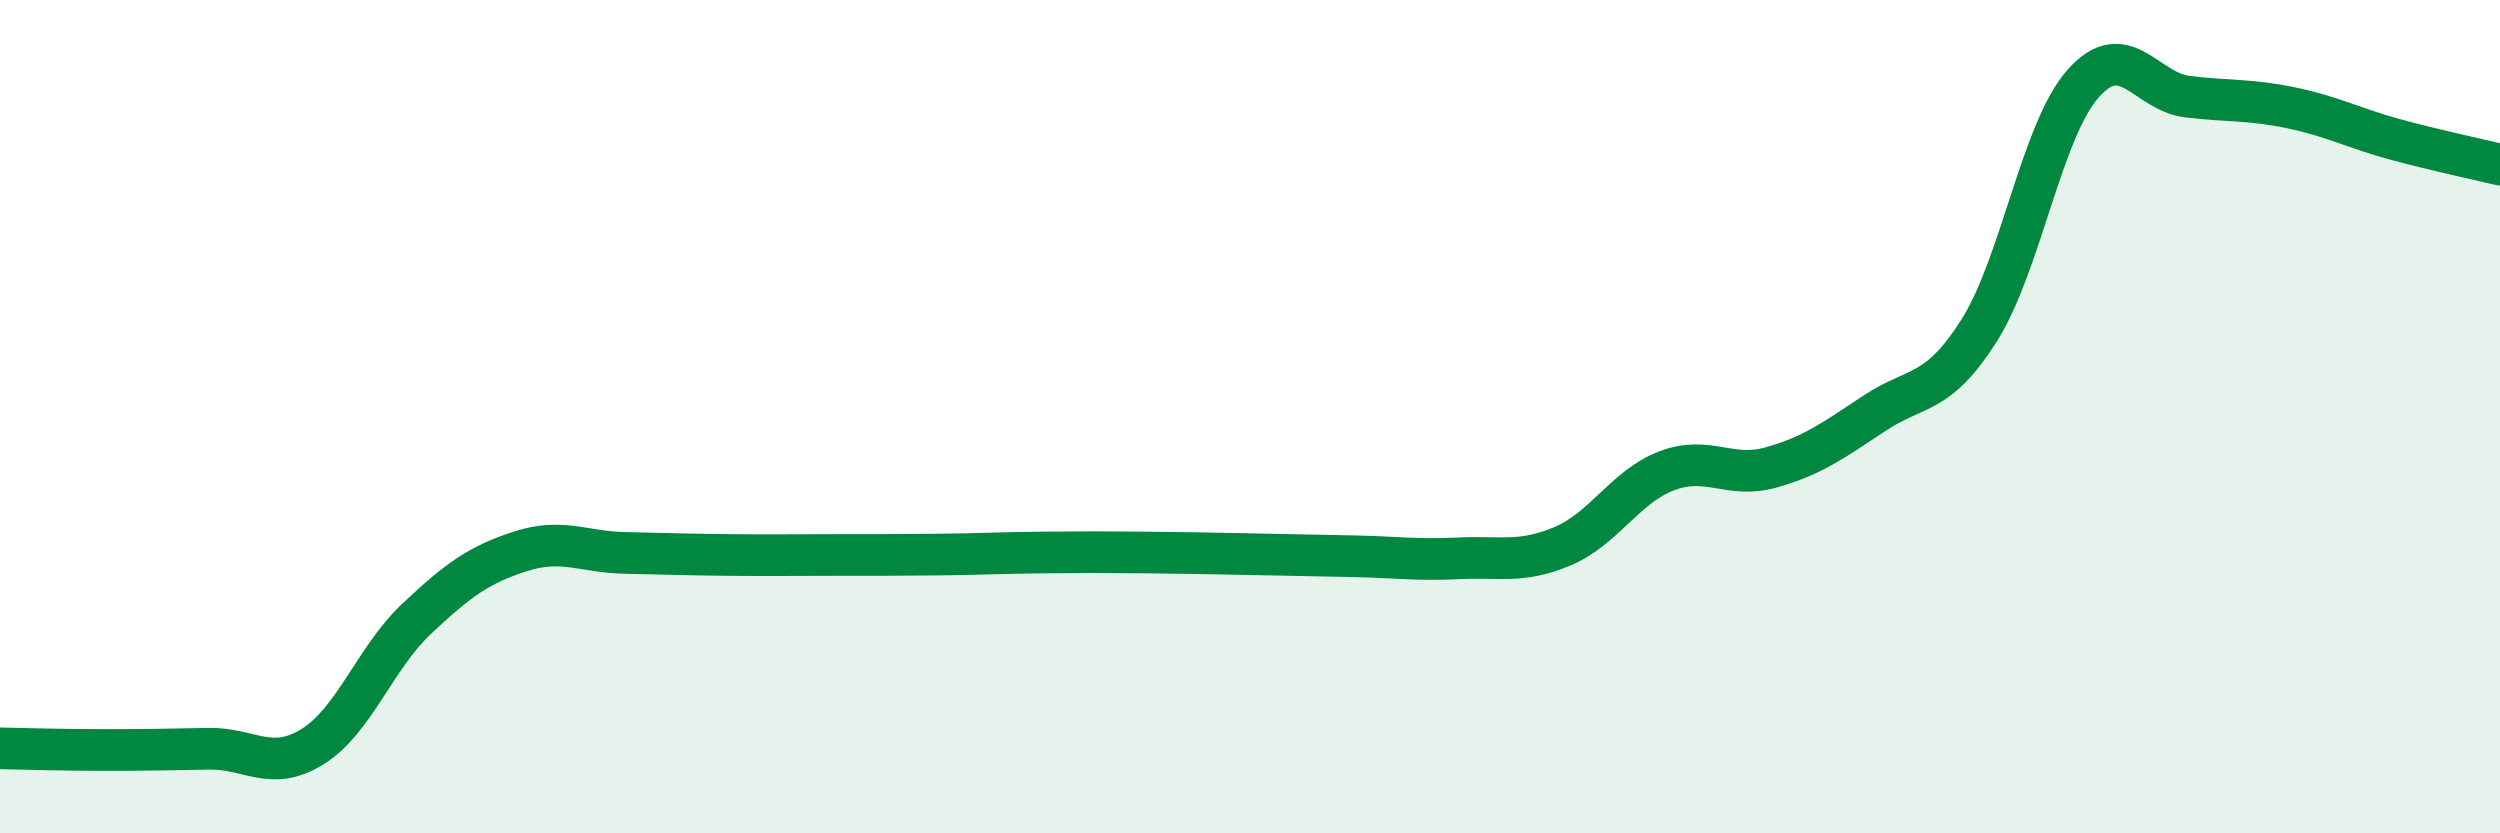
    <svg width="60" height="20" viewBox="0 0 60 20" xmlns="http://www.w3.org/2000/svg">
      <path
        d="M 0,17.96 C 0.5,17.97 1.5,18 2.5,18 C 3.5,18 4,17.99 5,17.97 C 6,17.95 6.5,18.54 7.5,17.92 C 8.5,17.3 9,15.79 10,14.85 C 11,13.91 11.5,13.55 12.5,13.23 C 13.5,12.91 14,13.25 15,13.27 C 16,13.29 16.5,13.31 17.5,13.32 C 18.5,13.33 19,13.32 20,13.32 C 21,13.32 21.5,13.32 22.5,13.31 C 23.5,13.3 24,13.27 25,13.26 C 26,13.25 26.5,13.25 27.5,13.26 C 28.5,13.27 29,13.28 30,13.3 C 31,13.32 31.5,13.33 32.5,13.35 C 33.5,13.37 34,13.45 35,13.4 C 36,13.35 36.5,13.53 37.5,13.11 C 38.5,12.69 39,11.68 40,11.3 C 41,10.92 41.5,11.5 42.5,11.22 C 43.5,10.94 44,10.57 45,9.91 C 46,9.25 46.5,9.51 47.5,7.93 C 48.5,6.35 49,3.12 50,2 C 51,0.88 51.5,2.2 52.5,2.32 C 53.5,2.44 54,2.38 55,2.59 C 56,2.8 56.5,3.08 57.5,3.35 C 58.5,3.62 59.5,3.83 60,3.95L60 20L0 20Z"
        fill="#008740"
        opacity="0.1"
        stroke-linecap="round"
        stroke-linejoin="round"
      />
      <path
        d="M 0,17.96 C 0.5,17.97 1.5,18 2.5,18 C 3.5,18 4,17.99 5,17.97 C 6,17.95 6.5,18.54 7.5,17.92 C 8.5,17.3 9,15.79 10,14.85 C 11,13.91 11.5,13.55 12.5,13.23 C 13.5,12.91 14,13.25 15,13.27 C 16,13.29 16.5,13.31 17.5,13.32 C 18.5,13.33 19,13.32 20,13.32 C 21,13.32 21.5,13.32 22.5,13.31 C 23.5,13.3 24,13.27 25,13.26 C 26,13.25 26.5,13.25 27.5,13.26 C 28.5,13.27 29,13.28 30,13.3 C 31,13.32 31.5,13.33 32.5,13.35 C 33.5,13.37 34,13.45 35,13.4 C 36,13.35 36.5,13.53 37.5,13.11 C 38.5,12.69 39,11.68 40,11.3 C 41,10.92 41.5,11.5 42.5,11.22 C 43.5,10.94 44,10.57 45,9.91 C 46,9.25 46.5,9.51 47.5,7.93 C 48.5,6.35 49,3.12 50,2 C 51,0.88 51.5,2.2 52.5,2.32 C 53.5,2.44 54,2.38 55,2.59 C 56,2.8 56.5,3.08 57.5,3.35 C 58.5,3.62 59.5,3.83 60,3.95"
        stroke="#008740"
        stroke-width="1"
        fill="none"
        stroke-linecap="round"
        stroke-linejoin="round"
      />
    </svg>
  